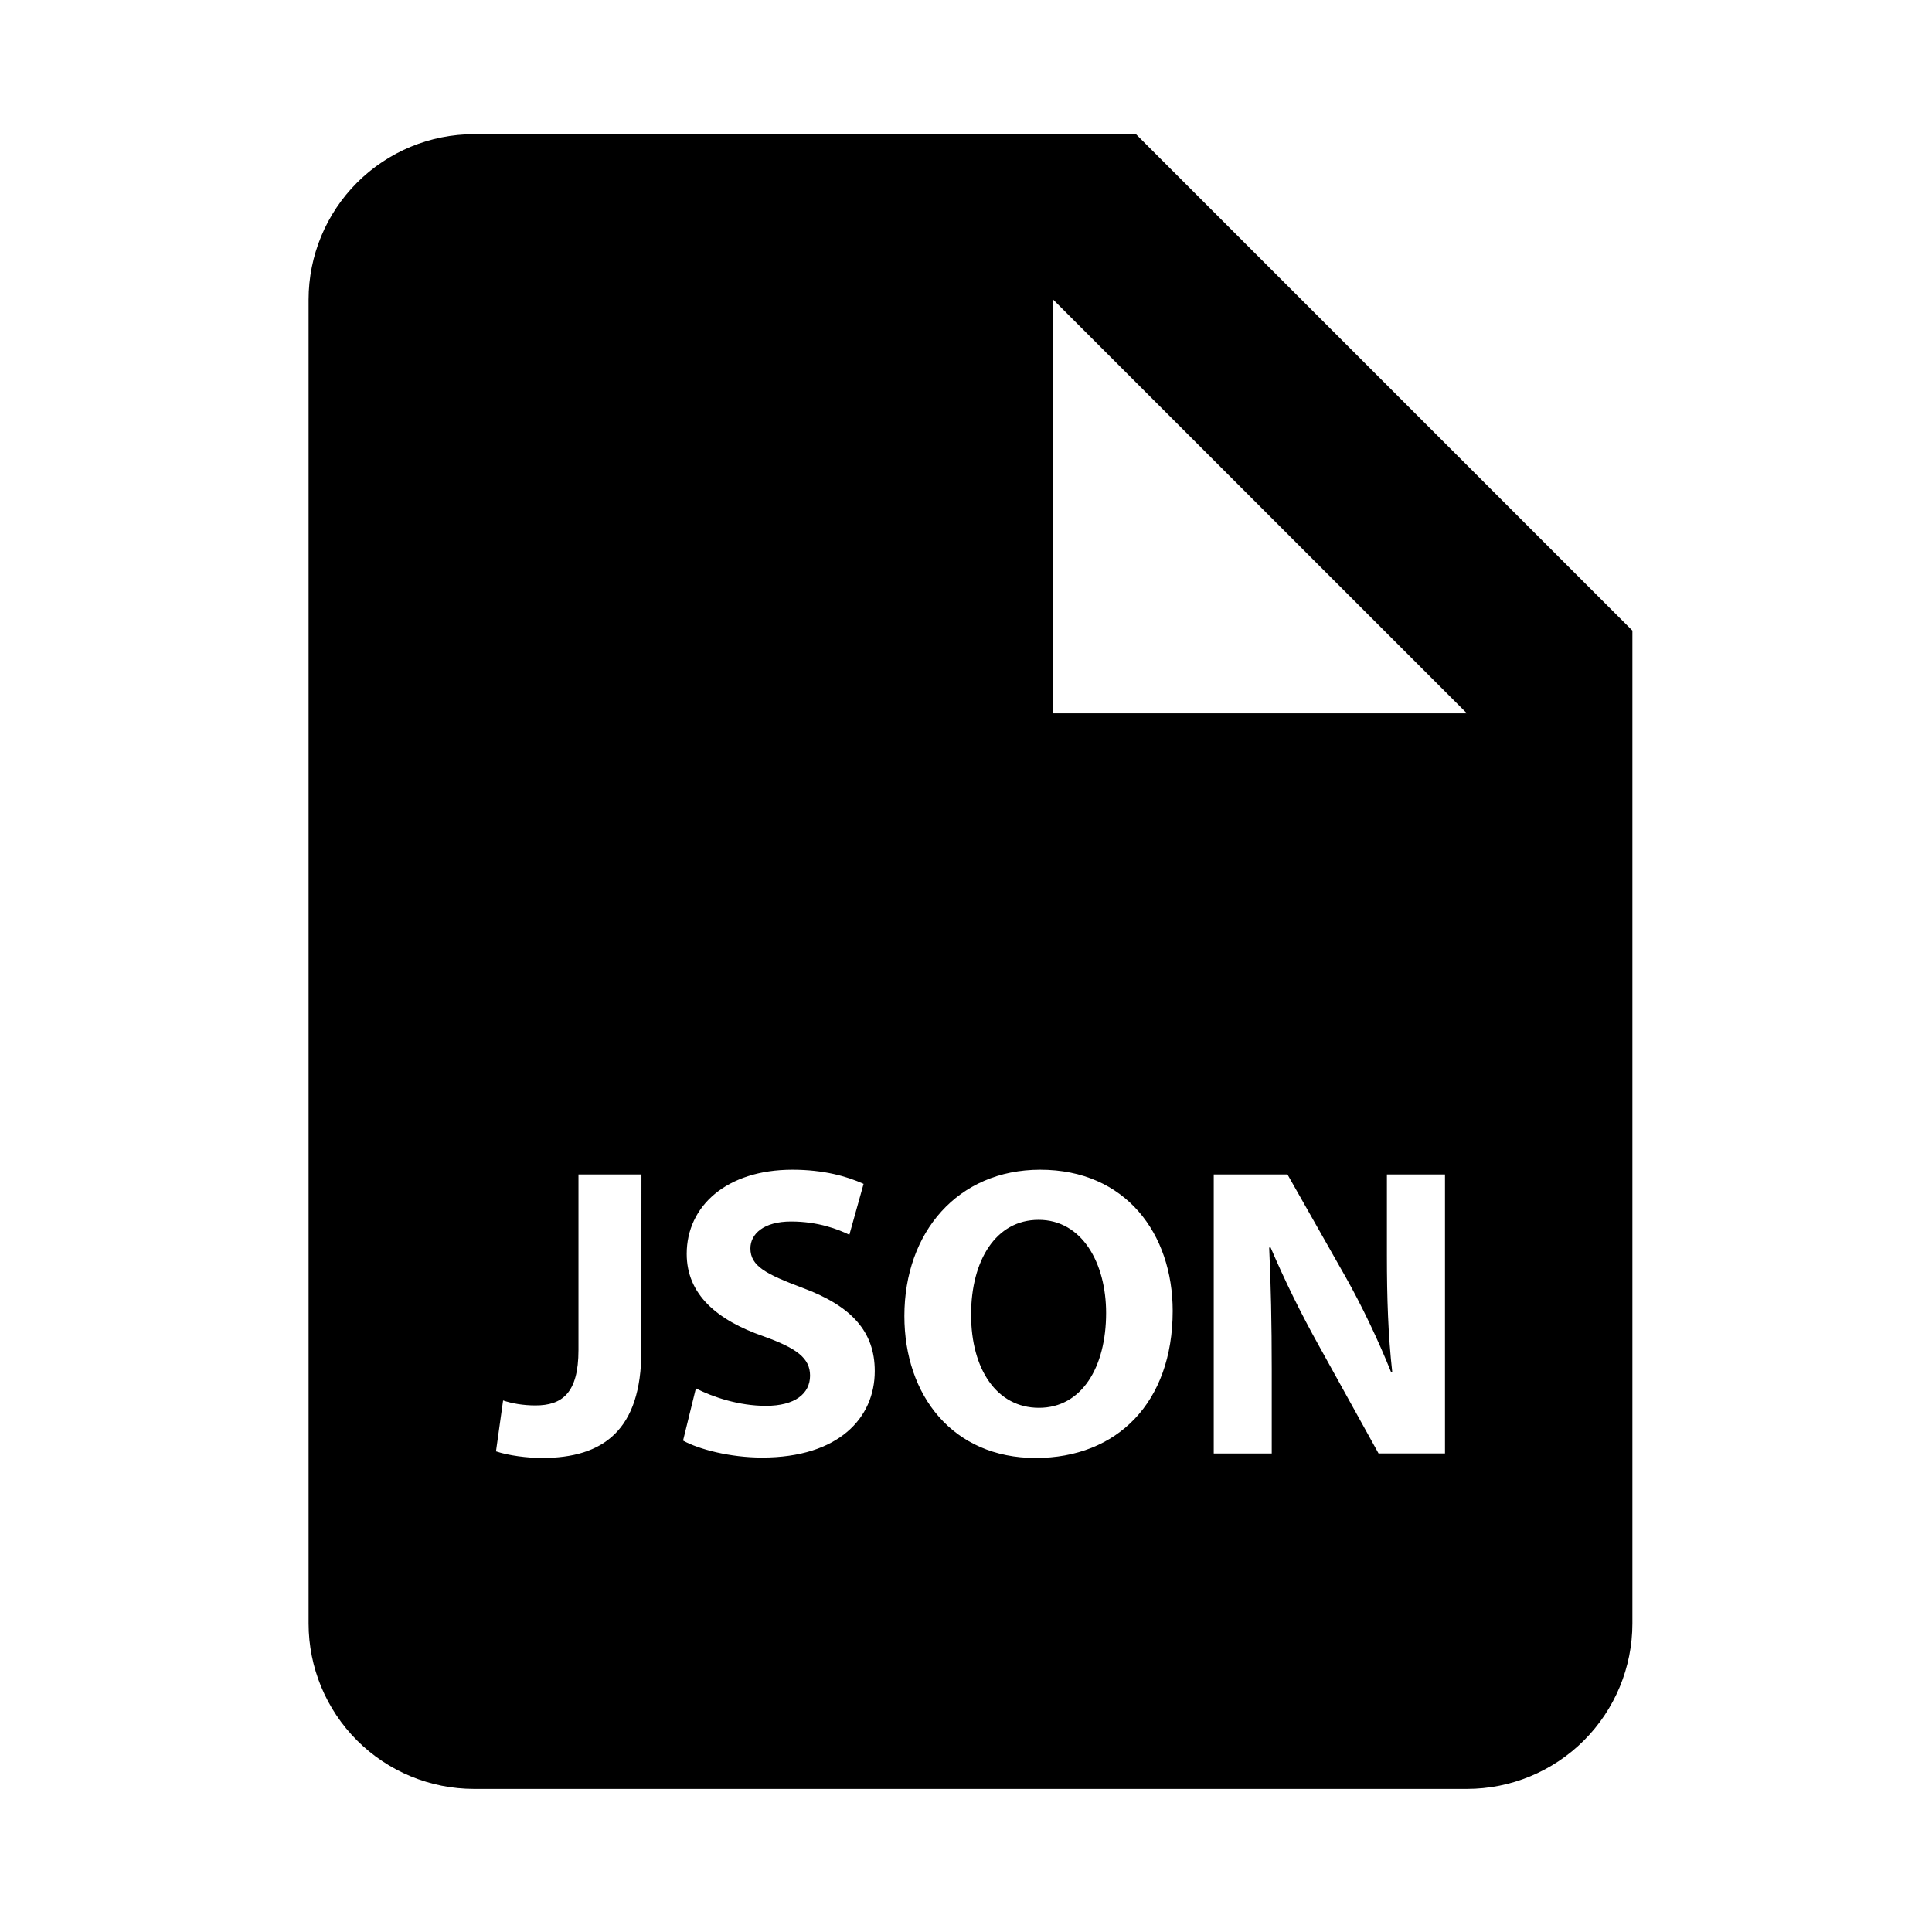 <svg width="144" height="144" viewBox="0 0 144 144" fill="none" xmlns="http://www.w3.org/2000/svg">
<path d="M84.668 10L121.669 47.001V121.003C121.669 124.274 120.369 127.411 118.057 129.724C115.744 132.037 112.606 133.336 109.335 133.336H35.334C32.063 133.336 28.925 132.037 26.612 129.724C24.299 127.411 23 124.274 23 121.003V22.334C23 19.063 24.299 15.925 26.612 13.612C28.925 11.299 32.063 10 35.334 10H84.668ZM43.116 87.535V100.621C43.116 103.859 41.876 104.753 39.909 104.753C38.972 104.753 38.139 104.599 37.498 104.383L36.968 108.176C37.899 108.49 39.317 108.669 40.402 108.669C44.96 108.669 47.803 106.603 47.803 100.677L47.81 87.535H43.116ZM77.533 87.184C71.391 87.184 67.407 91.846 67.407 98.087C67.407 104.013 71.015 108.669 77.188 108.669C83.268 108.669 87.4 104.537 87.406 97.711C87.406 91.97 83.916 87.184 77.533 87.184ZM59.058 87.184C54.149 87.184 51.183 89.903 51.183 93.455C51.183 96.477 53.434 98.395 56.899 99.598C59.397 100.492 60.377 101.232 60.377 102.533C60.377 103.884 59.242 104.784 57.084 104.784C55.08 104.784 53.125 104.13 51.867 103.482L50.911 107.374C52.077 108.022 54.427 108.638 56.801 108.638C62.511 108.638 65.205 105.678 65.199 102.188C65.199 99.252 63.473 97.34 59.798 95.983C57.103 94.966 55.931 94.374 55.931 93.049C55.931 91.97 56.924 91.044 58.959 91.044C60.994 91.044 62.474 91.63 63.307 92.031L64.367 88.238C63.121 87.677 61.401 87.184 59.058 87.184ZM90.465 87.535V108.336H94.788V102.07C94.788 98.673 94.726 95.737 94.597 92.993L94.695 92.962C95.769 95.469 96.973 97.919 98.303 100.301L102.749 108.33H107.701V87.535H103.372V93.609C103.372 96.73 103.464 99.536 103.772 102.28H103.687C102.749 99.937 101.516 97.34 100.282 95.157L95.96 87.535H90.465ZM77.411 90.92C80.649 90.92 82.443 94.139 82.443 97.863C82.443 101.909 80.624 104.931 77.436 104.931C74.297 104.93 72.379 102.062 72.379 97.986C72.379 93.947 74.223 90.92 77.411 90.92ZM78.501 53.168H109.335L78.501 22.334V53.168Z" fill="black"/>
</svg>
